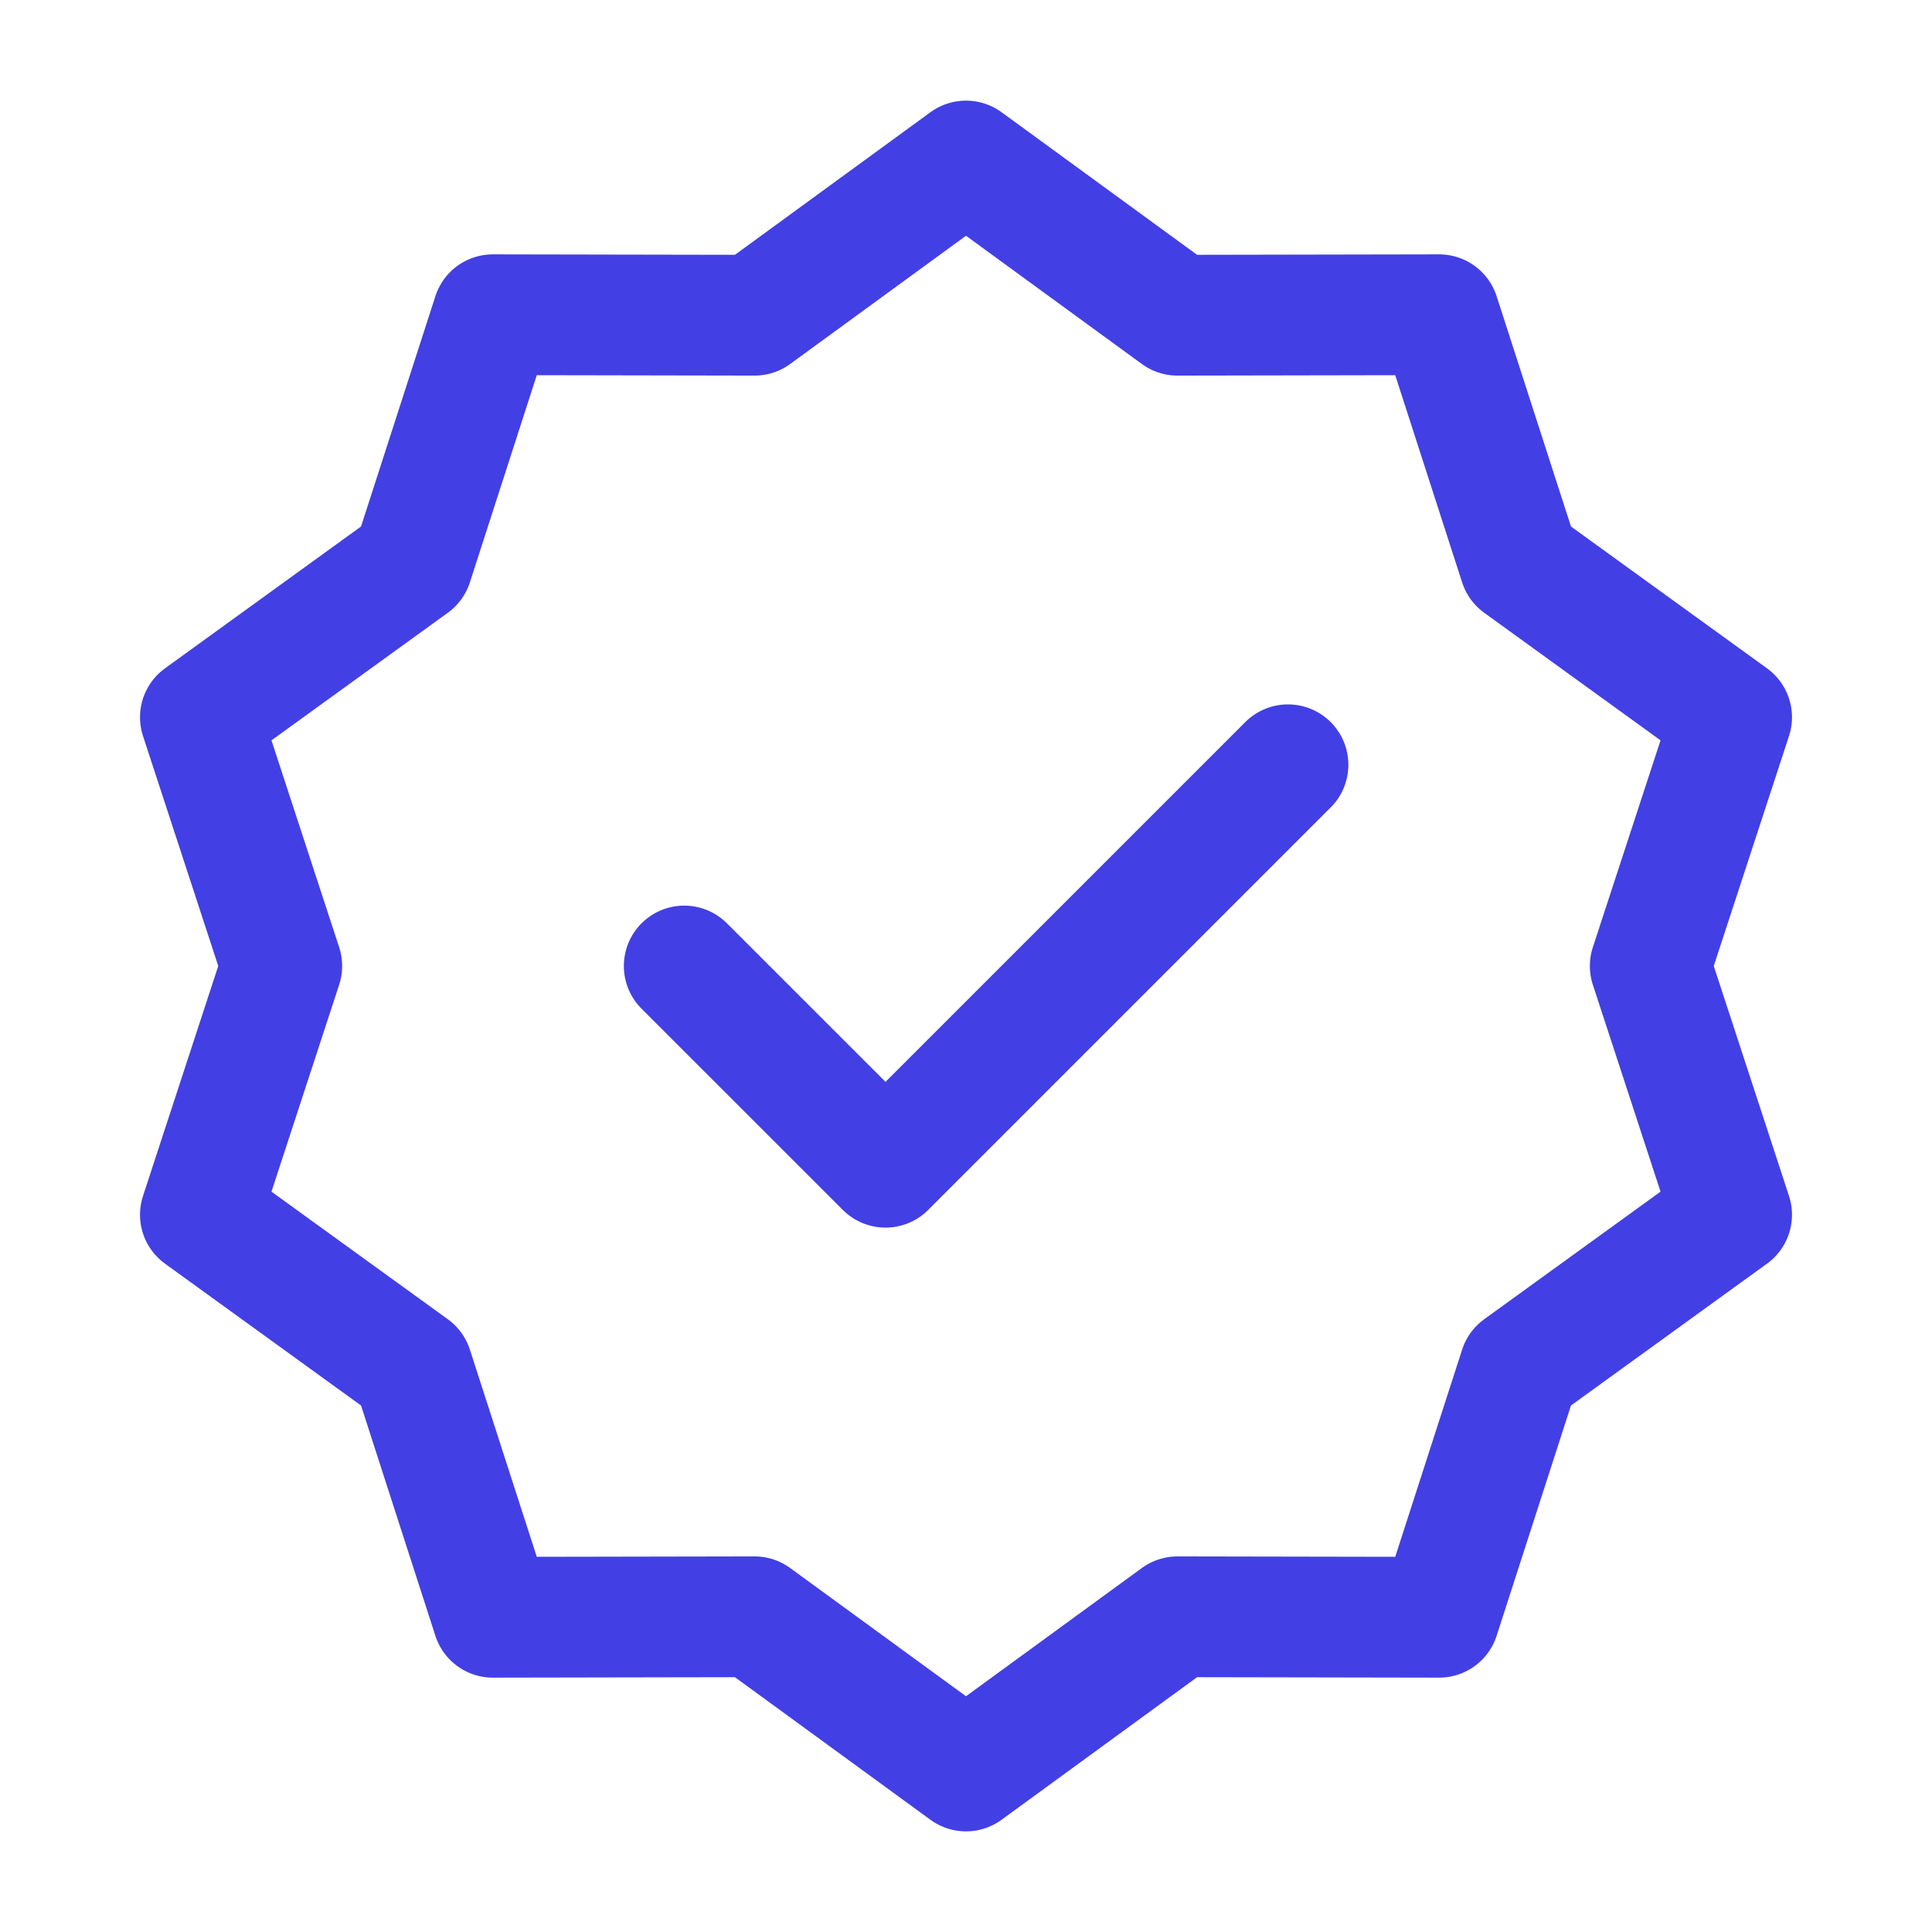 <svg width="32" height="32" viewBox="0 0 32 32" fill="none" xmlns="http://www.w3.org/2000/svg">
<path d="M16 2.667L19.502 5.221L23.837 5.213L25.169 9.339L28.681 11.88L27.333 16L28.681 20.12L25.169 22.661L23.837 26.787L19.502 26.779L16 29.333L12.498 26.779L8.163 26.787L6.831 22.661L3.319 20.12L4.667 16L3.319 11.88L6.831 9.339L8.163 5.213L12.498 5.221L16 2.667Z" stroke="#423FE5" stroke-width="2" stroke-linecap="round" stroke-linejoin="round"/>
<path d="M11.333 16L14.667 19.333L21.333 12.667" stroke="#423FE5" stroke-width="2" stroke-linecap="round" stroke-linejoin="round"/>
</svg>
